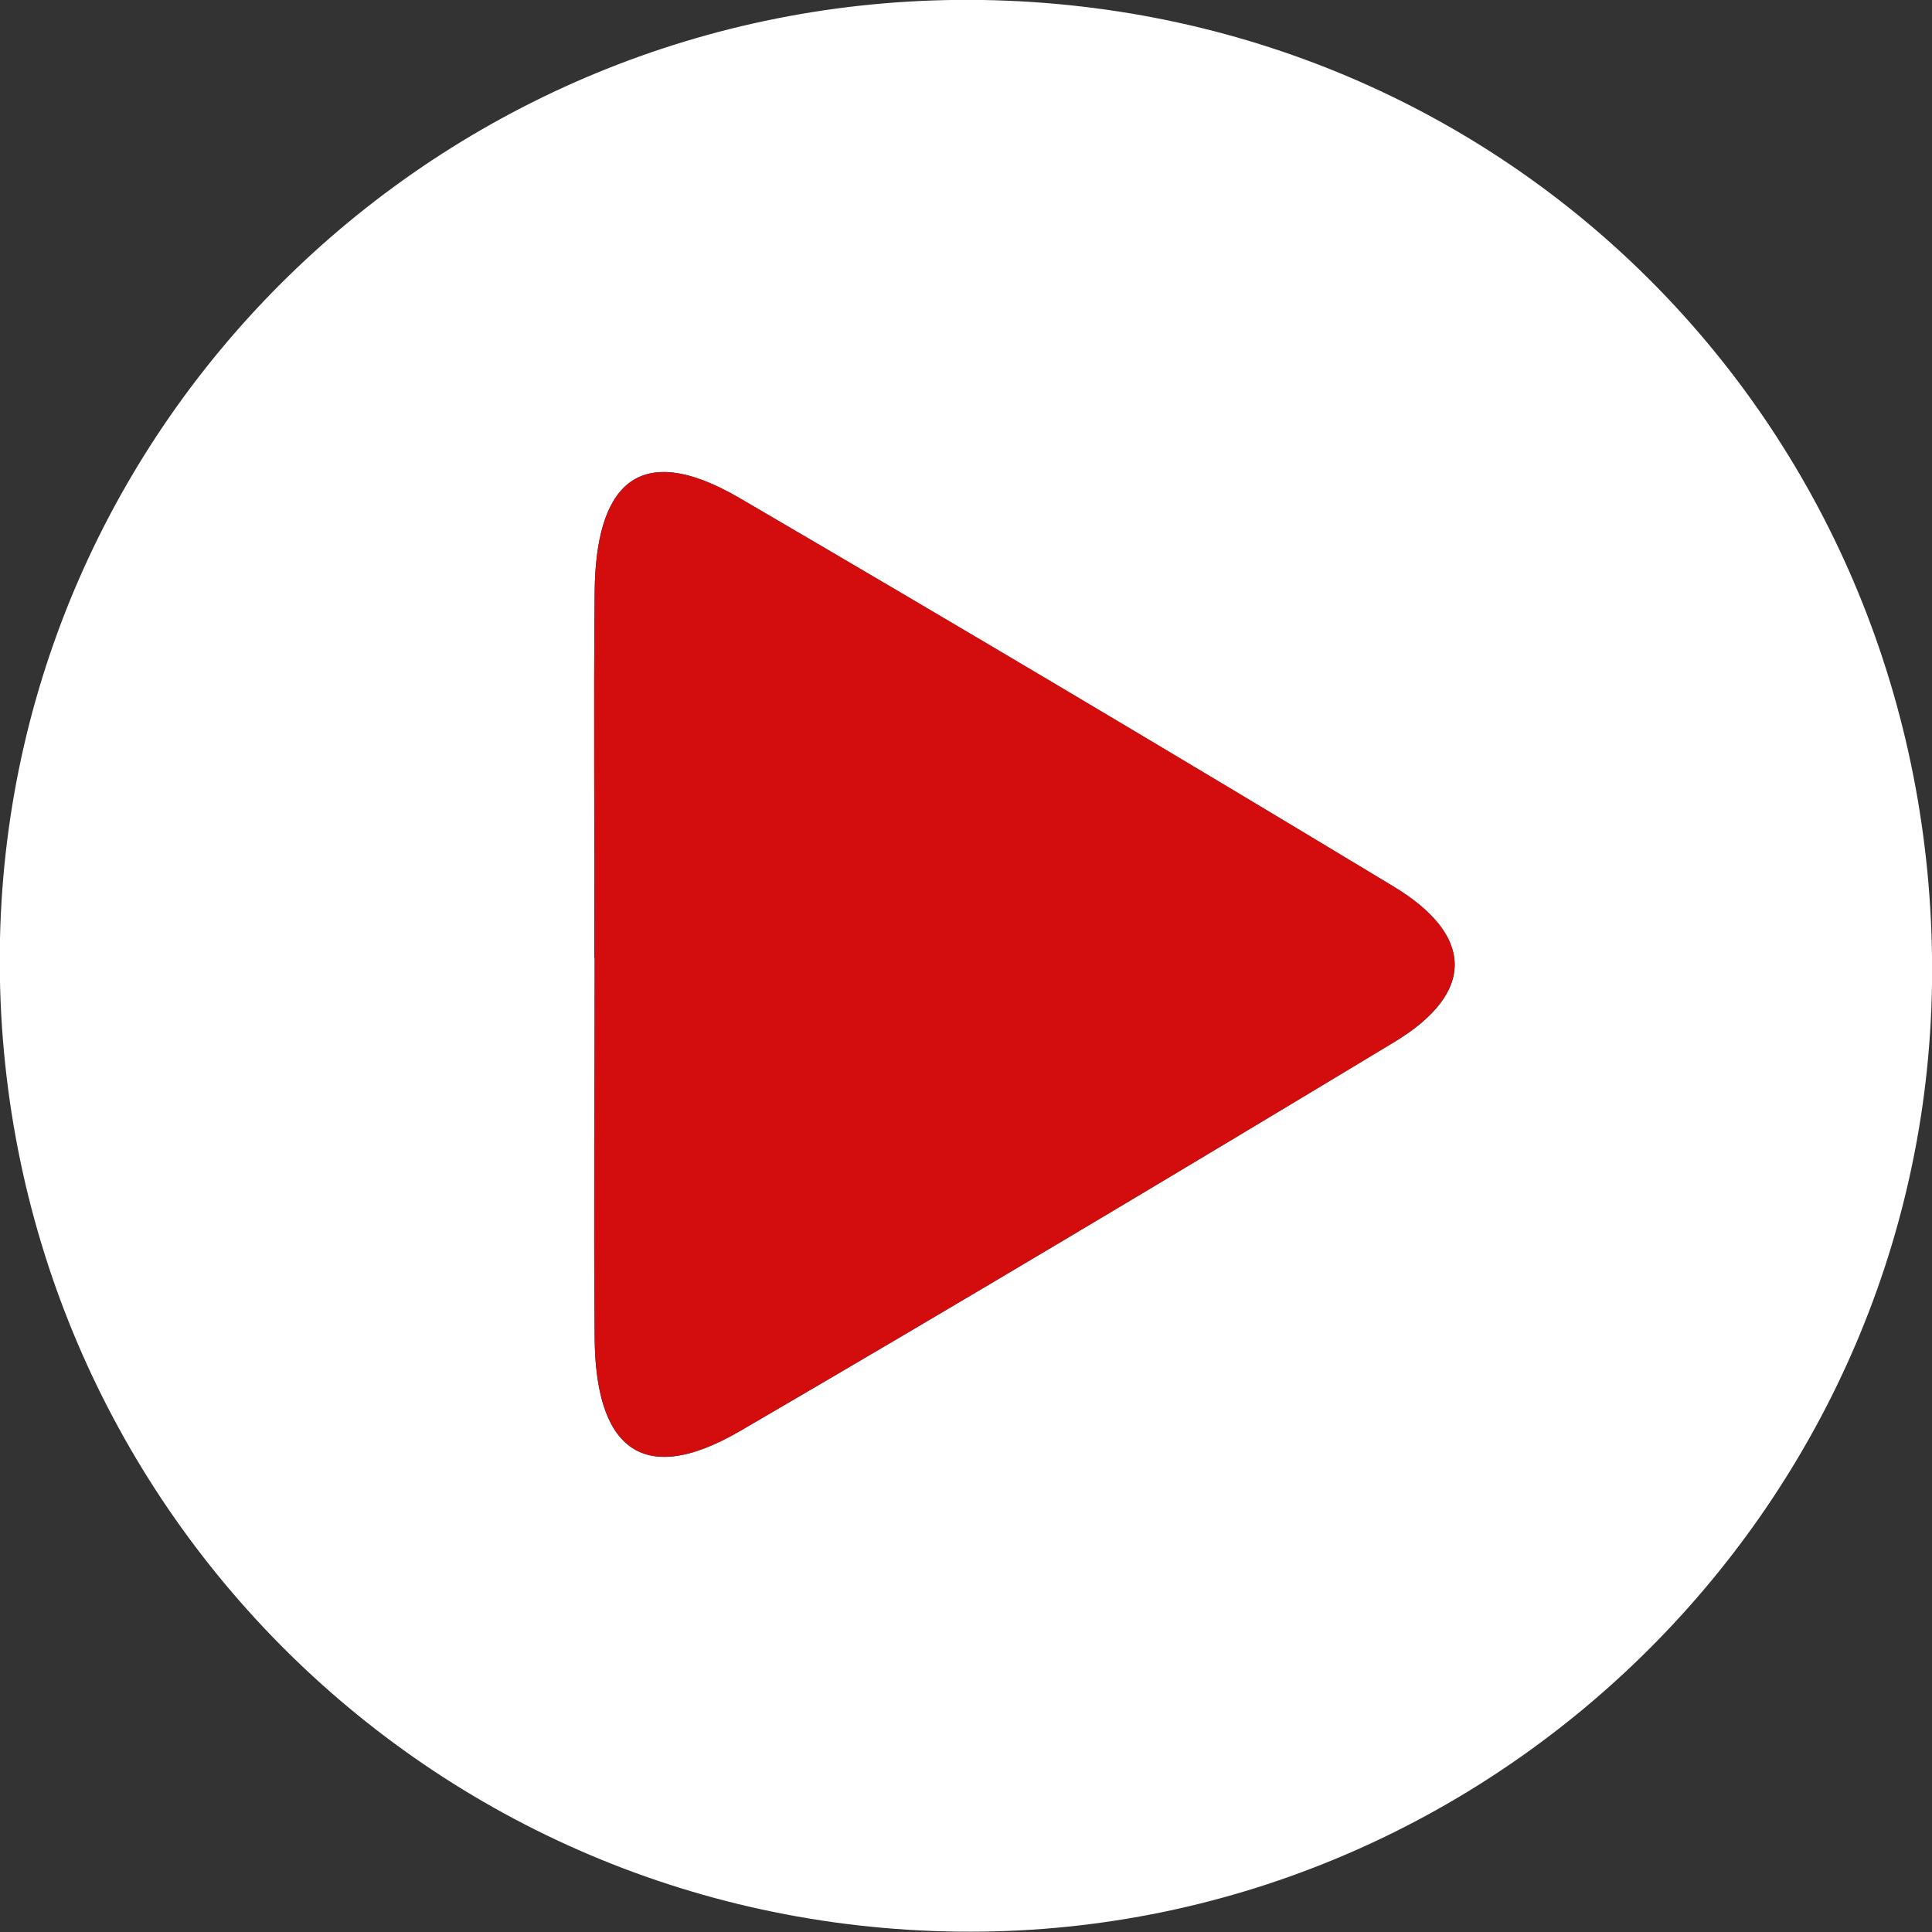<?xml version="1.0" encoding="UTF-8"?><svg id="a" xmlns="http://www.w3.org/2000/svg" width="50" height="50" viewBox="0 0 50 50"><rect x="0" y="0" width="50" height="50" fill="#333333" stroke="none"/><path d="M25.43,0c13.93.23,24.76,11.45,24.57,25.46-.19,13.64-11.54,24.69-25.19,24.53C10.79,49.83-.31,38.32,0,24.28.31,10.64,11.68-.22,25.43,0ZM15.39,24.78c0,3.29-.02,6.57,0,9.86.02,2.7,1.13,3.93,3.77,2.39,5.67-3.3,11.3-6.67,16.92-10.06,2.13-1.28,2.06-2.77-.02-4.03-5.62-3.39-11.26-6.74-16.92-10.05-2.69-1.57-3.72-.25-3.75,2.41-.03,3.16,0,6.32-.01,9.48Z" style="fill:#fff;"/><path d="M15.39,24.78c0-3.16-.03-6.32,0-9.48.03-2.65,1.06-3.98,3.75-2.41,5.67,3.31,11.31,6.66,16.92,10.05,2.08,1.25,2.14,2.74.02,4.03-5.62,3.39-11.25,6.75-16.92,10.06-2.64,1.54-3.74.31-3.77-2.39-.03-3.29,0-6.57,0-9.86Z" style="fill:#d30c0e;"/></svg>